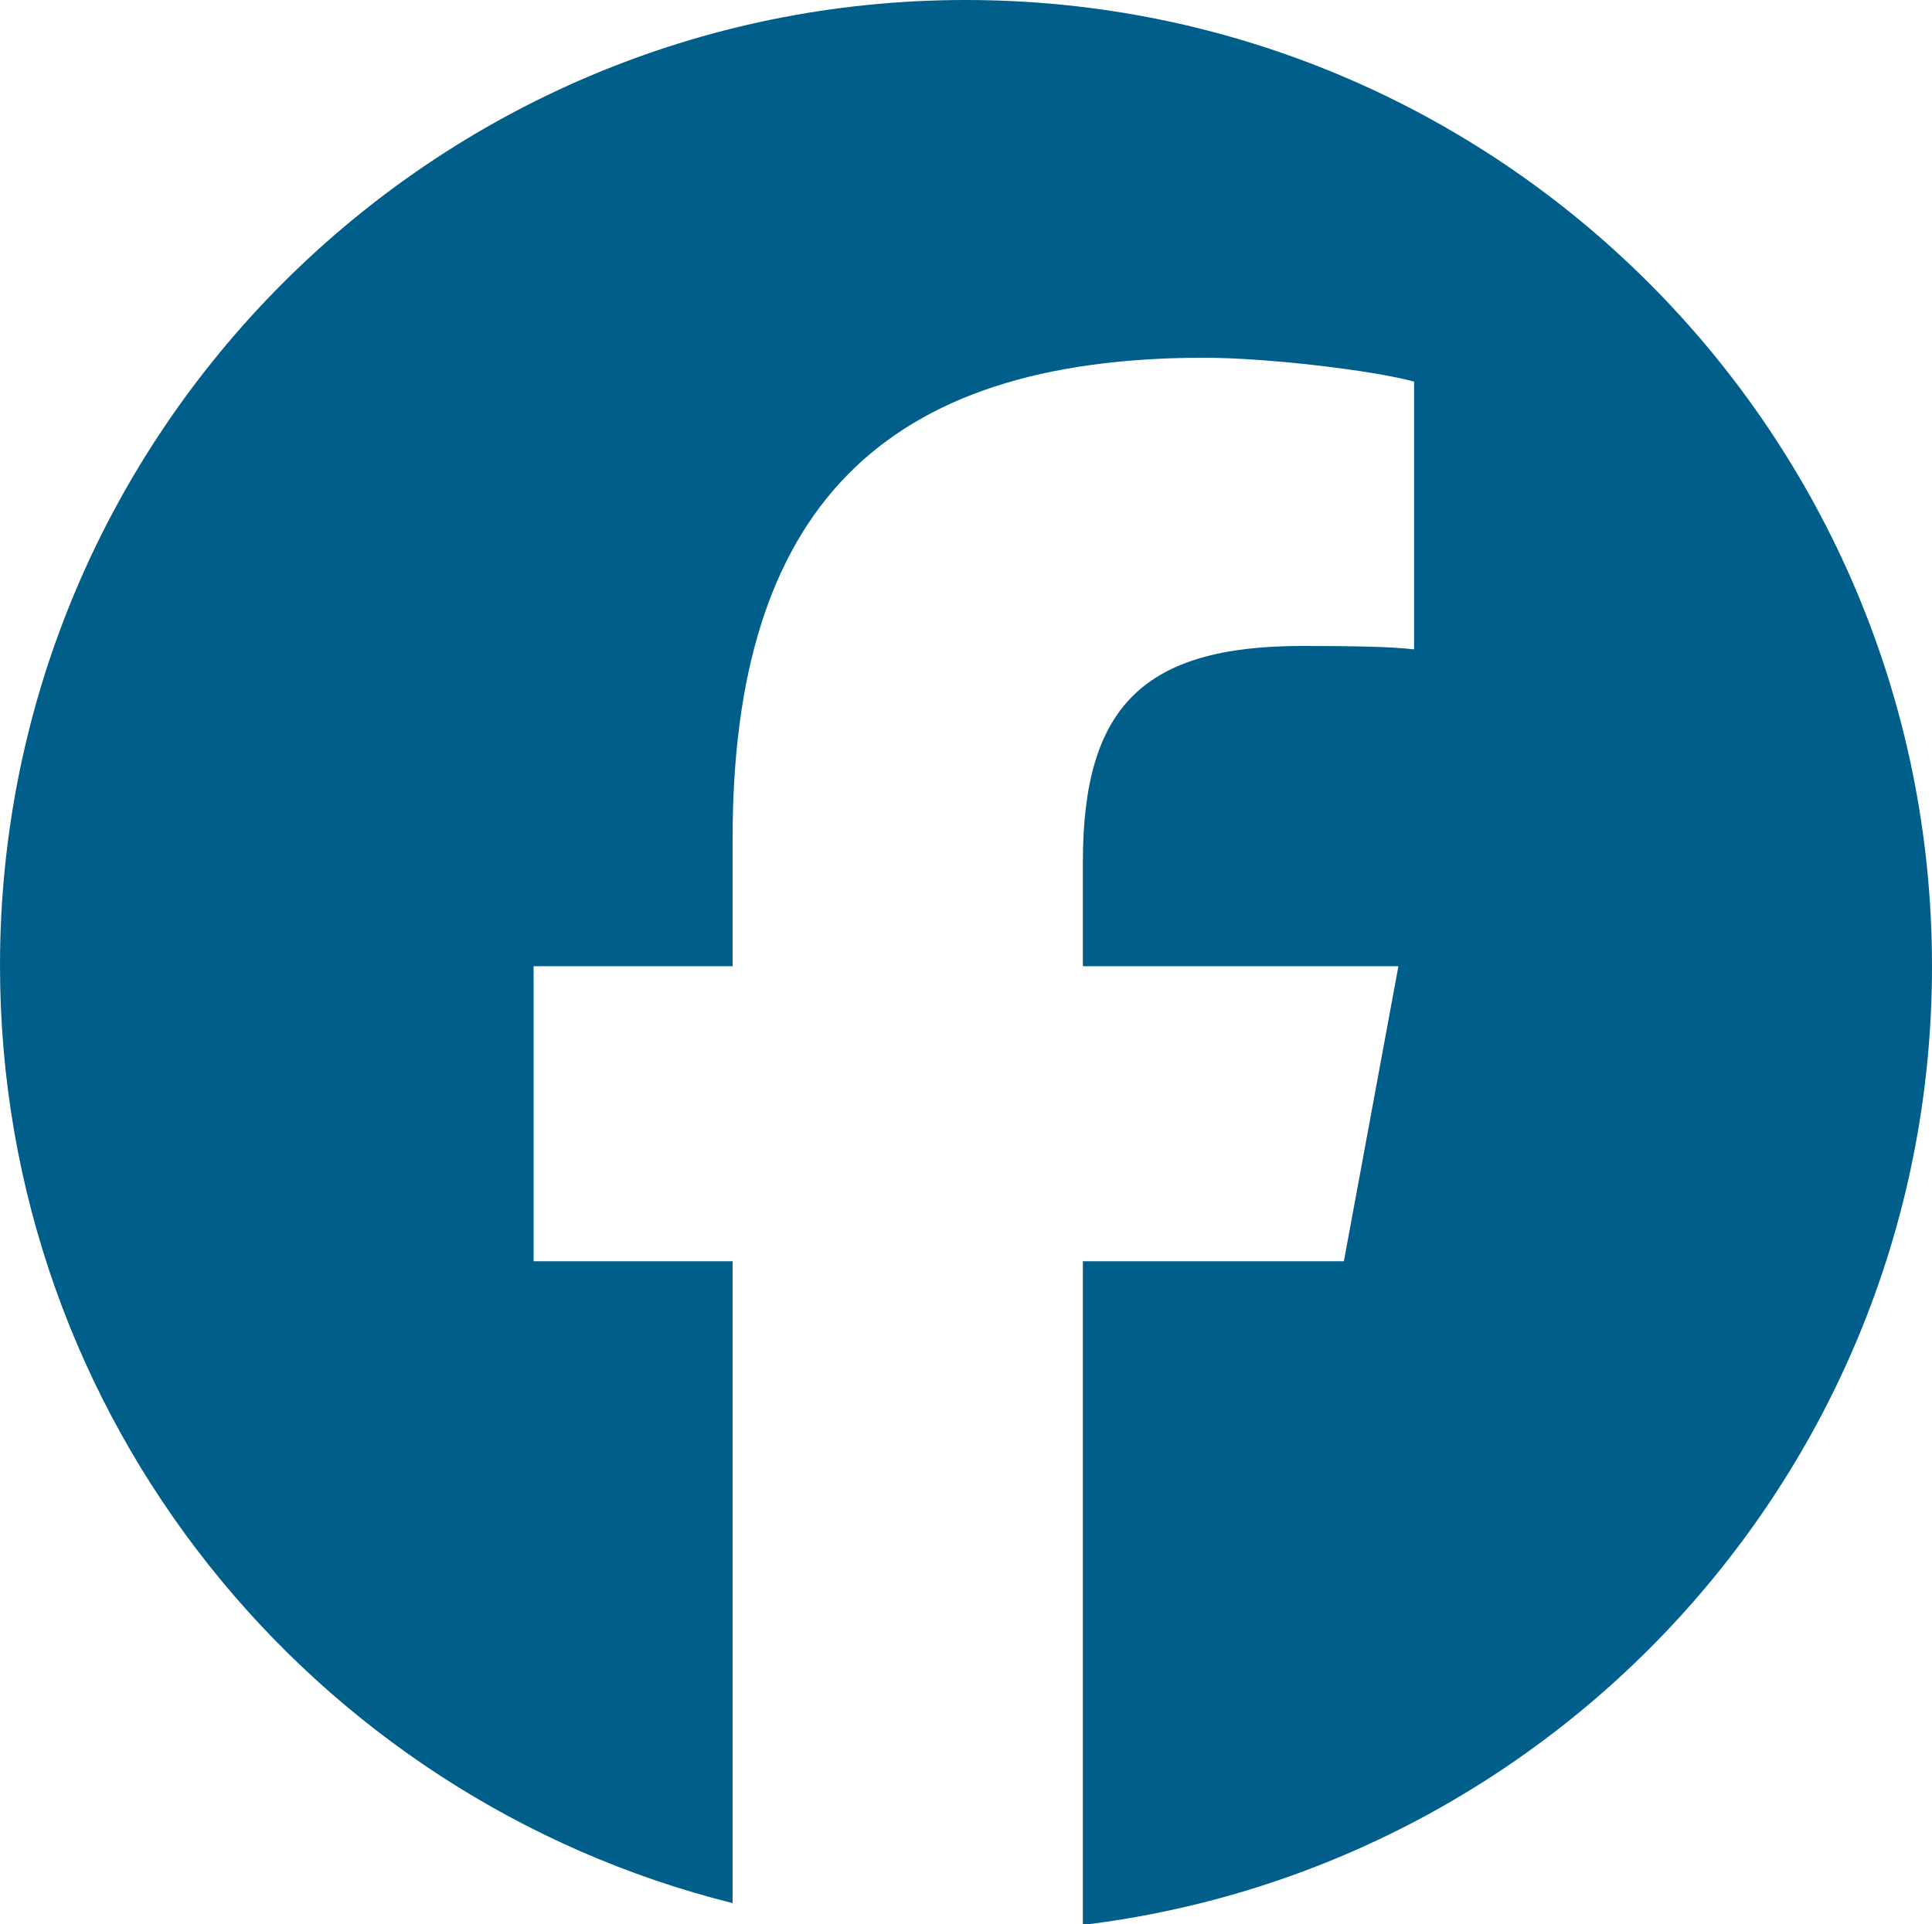 <?xml version="1.0" encoding="UTF-8"?>
<svg id="_レイヤー_2" data-name="レイヤー_2" xmlns="http://www.w3.org/2000/svg" viewBox="0 0 28.35 28.24">
  <defs>
    <style>
      .cls-1 {
        fill: #005e8a;
      }
    </style>
  </defs>
  <g id="_レイヤー_1-2" data-name="レイヤー_1">
    <path class="cls-1" d="M14.17,0C6.35,0,0,6.35,0,14.17c0,6.65,4.58,12.22,10.75,13.76v-9.42h-2.92v-4.33h2.92v-1.87c0-4.82,2.18-7.06,6.92-7.06.9,0,2.45.18,3.08.35v3.93c-.33-.04-.92-.05-1.64-.05-2.32,0-3.22.88-3.22,3.17v1.53h4.63l-.8,4.33h-3.83v9.74c7.02-.85,12.46-6.82,12.46-14.07C28.35,6.35,22,0,14.17,0Z"/>
  </g>
</svg>